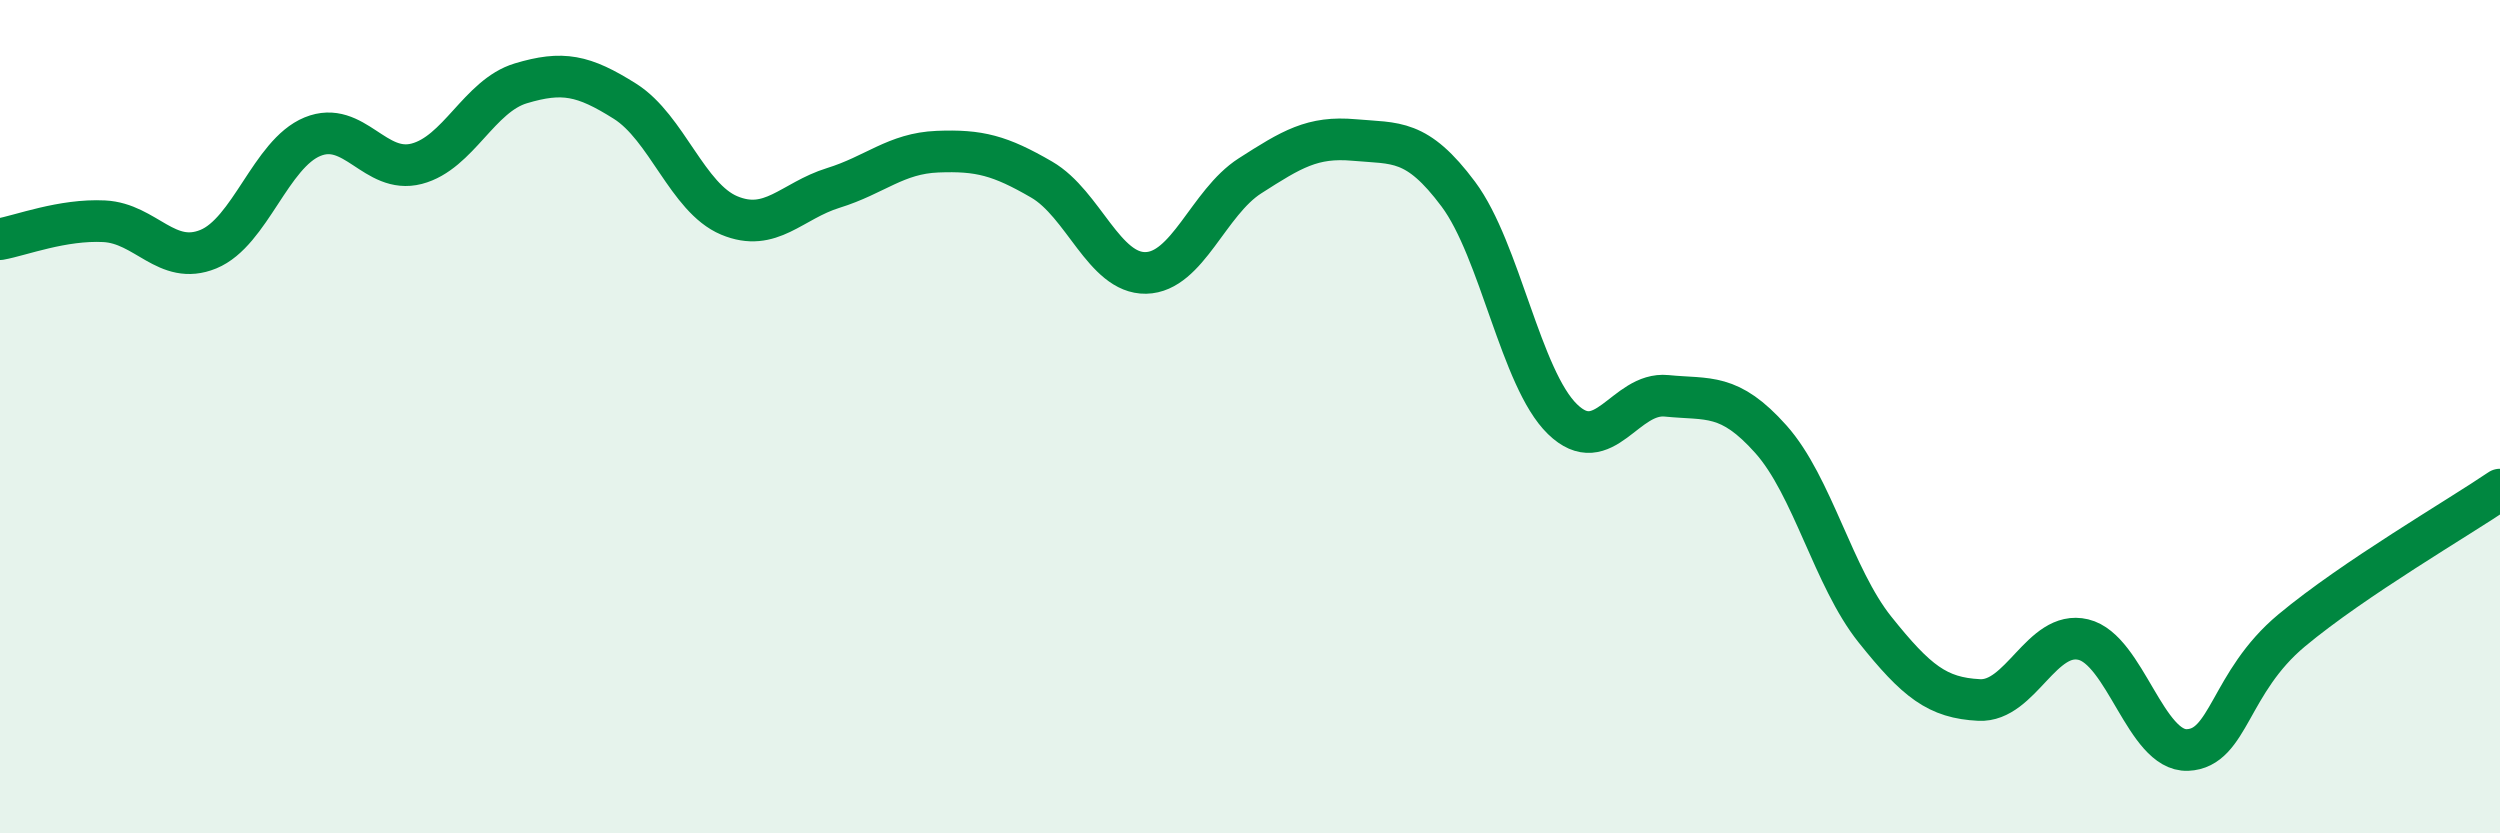 
    <svg width="60" height="20" viewBox="0 0 60 20" xmlns="http://www.w3.org/2000/svg">
      <path
        d="M 0,5.74 C 0.5,5.65 1.5,5.26 2.5,5.31 C 3.5,5.36 4,6.39 5,5.98 C 6,5.57 6.5,3.69 7.5,3.28 C 8.5,2.87 9,4.19 10,3.93 C 11,3.67 11.5,2.3 12.5,2 C 13.5,1.7 14,1.8 15,2.43 C 16,3.06 16.5,4.75 17.5,5.17 C 18.5,5.59 19,4.82 20,4.51 C 21,4.2 21.5,3.68 22.5,3.64 C 23.5,3.6 24,3.73 25,4.31 C 26,4.89 26.5,6.57 27.5,6.55 C 28.5,6.53 29,4.86 30,4.22 C 31,3.58 31.5,3.27 32.5,3.36 C 33.5,3.45 34,3.32 35,4.66 C 36,6 36.5,9.09 37.5,10.06 C 38.5,11.03 39,9.4 40,9.5 C 41,9.6 41.5,9.42 42.5,10.54 C 43.5,11.66 44,13.86 45,15.11 C 46,16.36 46.5,16.75 47.5,16.8 C 48.5,16.85 49,15.11 50,15.35 C 51,15.59 51.5,18.04 52.5,18 C 53.5,17.96 53.5,16.38 55,15.13 C 56.5,13.88 59,12.43 60,11.75L60 20L0 20Z"
        fill="#008740"
        opacity="0.1"
        stroke-linecap="round"
        stroke-linejoin="round"
      />
      <path
        d="M 0,5.74 C 0.5,5.65 1.5,5.26 2.5,5.31 C 3.5,5.36 4,6.39 5,5.98 C 6,5.57 6.5,3.69 7.5,3.28 C 8.5,2.87 9,4.19 10,3.93 C 11,3.67 11.5,2.3 12.5,2 C 13.5,1.7 14,1.8 15,2.43 C 16,3.06 16.5,4.75 17.5,5.17 C 18.5,5.59 19,4.82 20,4.51 C 21,4.2 21.5,3.68 22.5,3.64 C 23.5,3.6 24,3.73 25,4.31 C 26,4.89 26.5,6.57 27.5,6.55 C 28.5,6.53 29,4.86 30,4.22 C 31,3.58 31.5,3.27 32.5,3.36 C 33.5,3.45 34,3.32 35,4.66 C 36,6 36.5,9.09 37.5,10.06 C 38.5,11.03 39,9.4 40,9.5 C 41,9.6 41.5,9.42 42.5,10.54 C 43.5,11.66 44,13.86 45,15.11 C 46,16.36 46.5,16.75 47.5,16.8 C 48.5,16.85 49,15.11 50,15.35 C 51,15.59 51.5,18.04 52.5,18 C 53.5,17.96 53.5,16.38 55,15.13 C 56.5,13.88 59,12.43 60,11.75"
        stroke="#008740"
        stroke-width="1"
        fill="none"
        stroke-linecap="round"
        stroke-linejoin="round"
      />
    </svg>
  